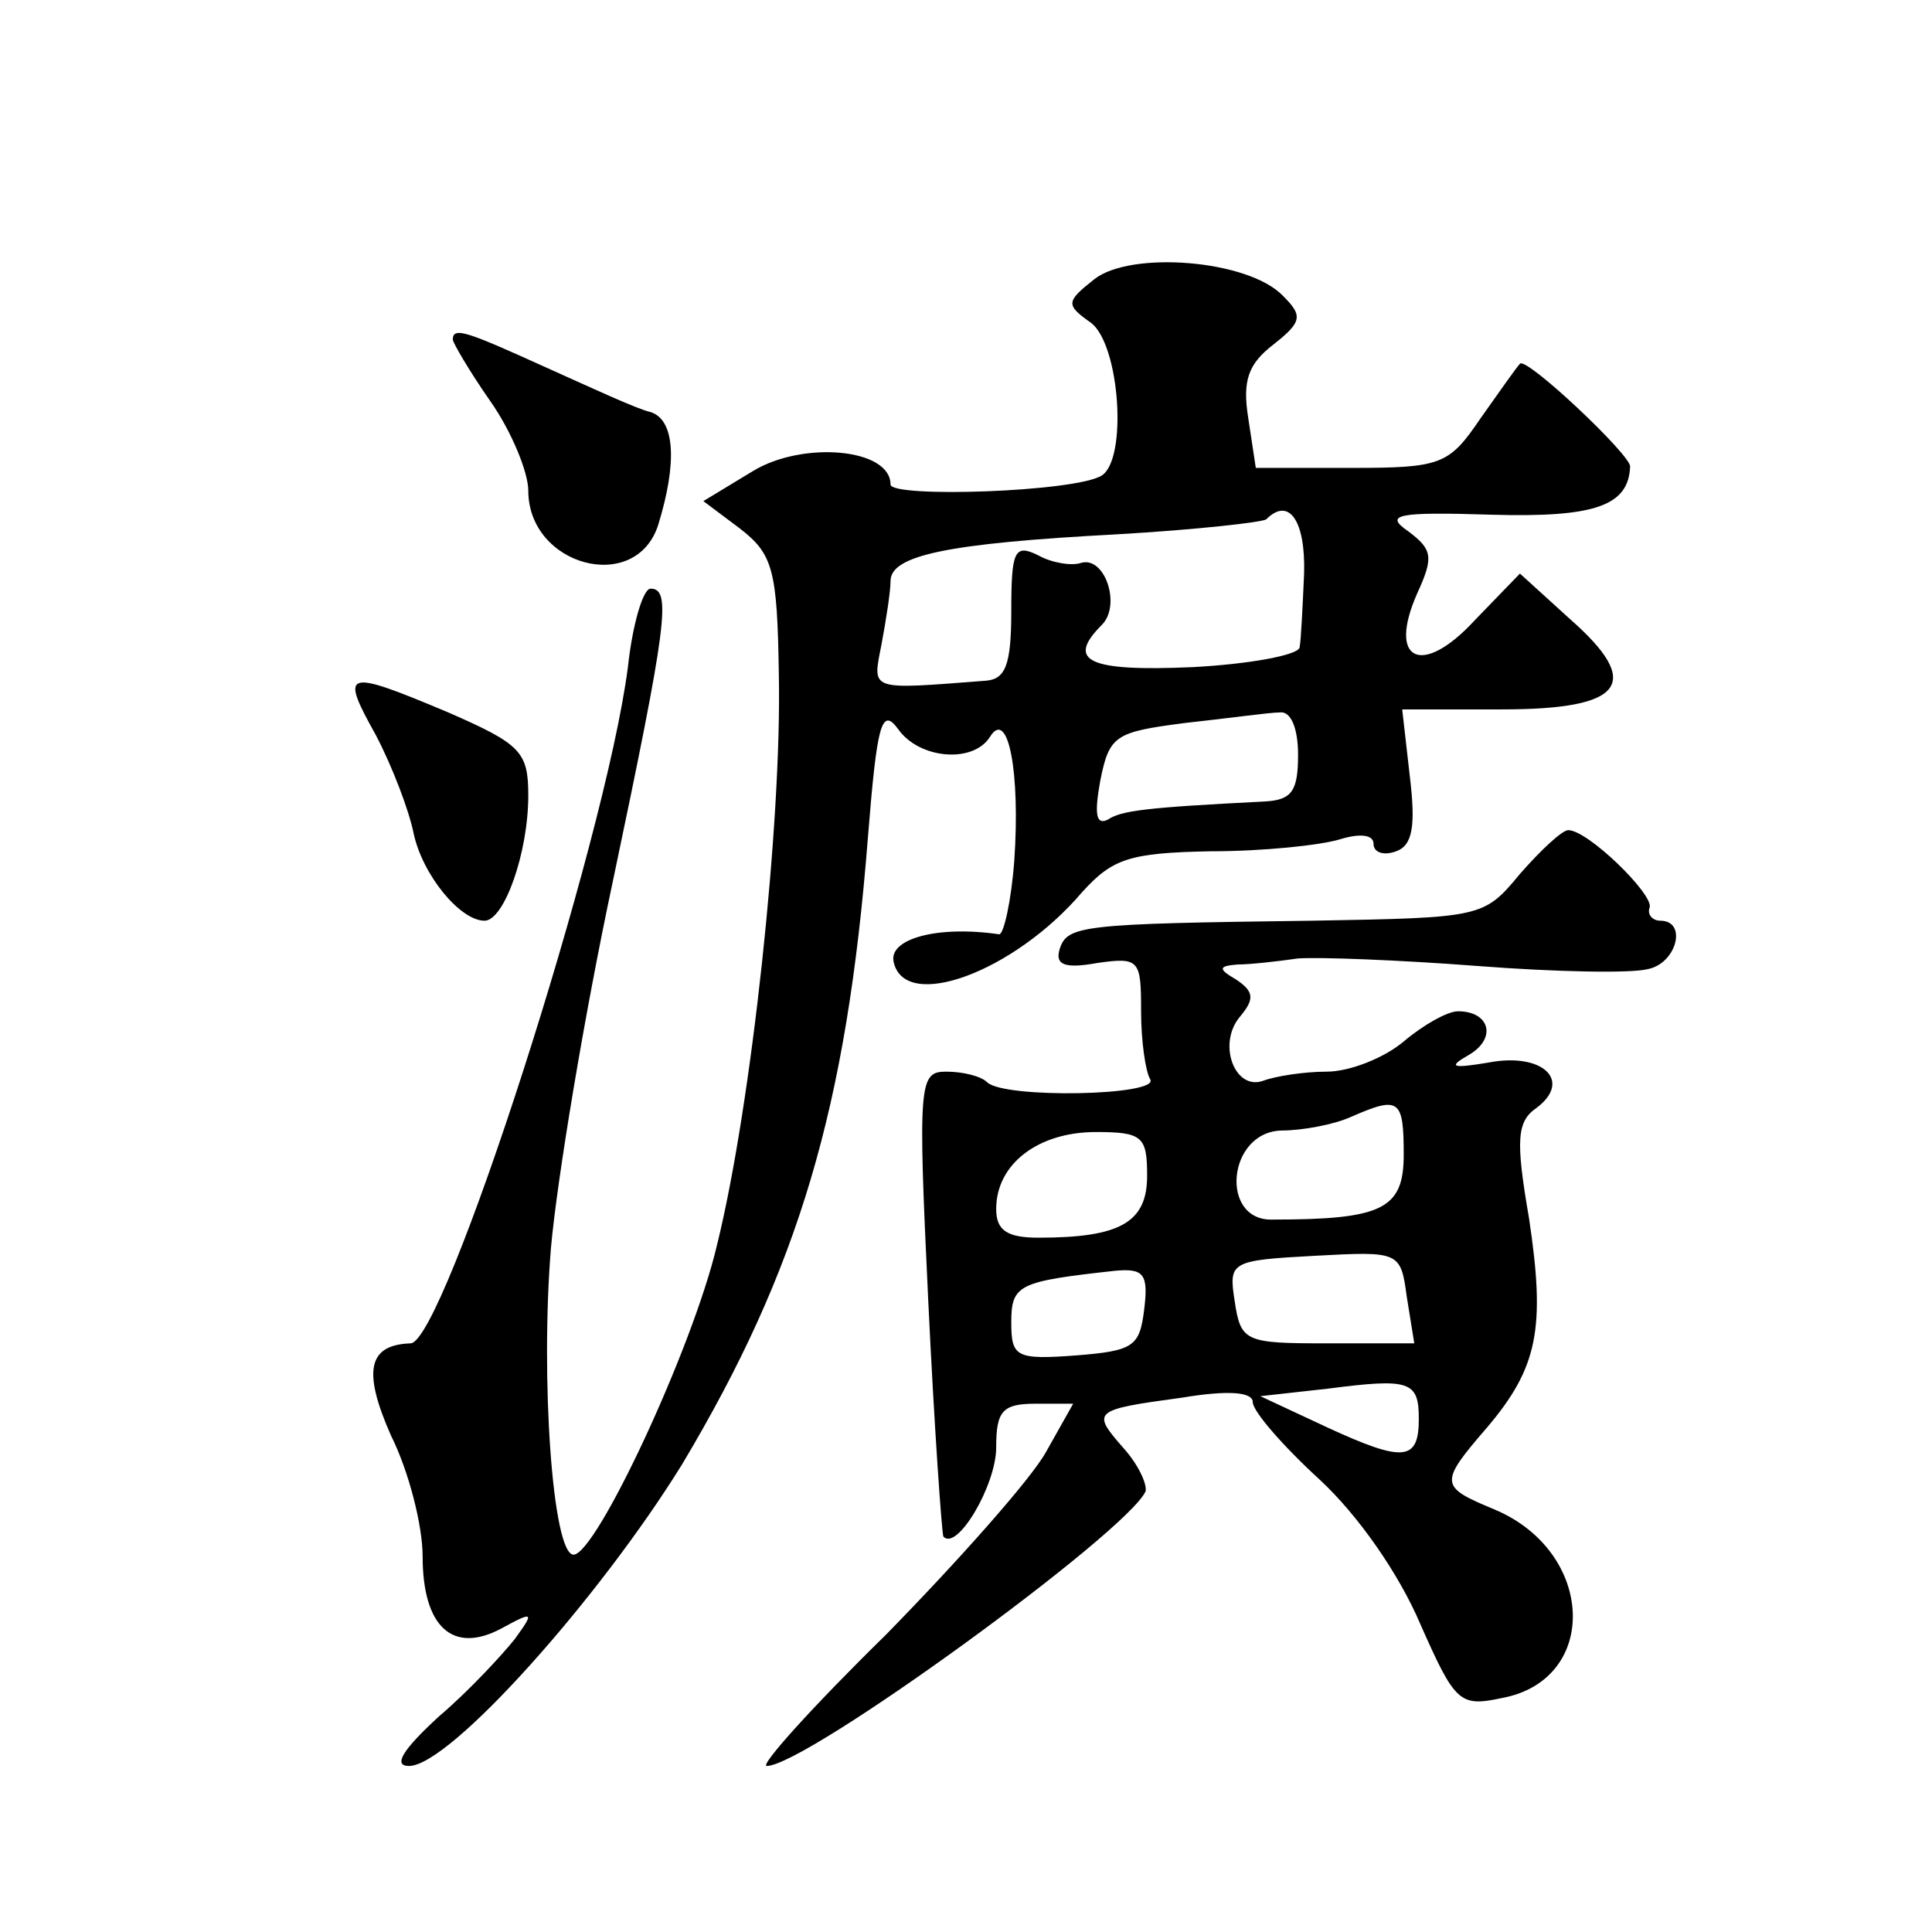 <?xml version="1.0" standalone="no"?>
<!DOCTYPE svg PUBLIC "-//W3C//DTD SVG 20010904//EN"
 "http://www.w3.org/TR/2001/REC-SVG-20010904/DTD/svg10.dtd">
<svg version="1.0" xmlns="http://www.w3.org/2000/svg"
 width="128pt" height="128pt" viewBox="0 0 128 128"
 preserveAspectRatio="xMidYMid meet">
<g transform="translate(0,128) scale(0.1,-0.1)"
fill="#0" stroke="none">
<path d="M725 1095 c-19 -15 -19 -17 -2 -29 19 -15 24 -90 7 -101 -17 -11 -140
-15 -140 -6 0 24 -58 29 -91 9 l-33 -20 24 -18 c22 -17 25 -27 26 -97 2 -97 -18
-285 -41 -378 -16 -68 -80 -205 -95 -205 -14 0 -22 117 -15 203 4 45 22 154 41
243 36 171 39 194 25 194 -5 0 -12 -24 -15 -52 -15 -116 -122 -448 -144 -448 -28
-1 -32 -18 -13 -61 12 -24 21 -60 21 -80 0 -47 20 -65 52 -48 22 12 22 11 9 -7
-8 -10 -30 -34 -50 -51 -24 -22 -31 -33 -20 -33 27 0 126 111 181 200 77 129 109
236 123 415 6 75 9 87 20 72 14 -20 50 -23 61 -5 12 19 20 -24 16 -82 -2 -27 -7
-49 -10 -49 -41 6 -73 -3 -70 -18 7 -34 80 -7 125 46 20 22 31 26 85 27 35 0 73
4 86 8 13 4 22 3 22 -3 0 -6 7 -8 15 -5 11 4 13 17 9 50 l-5 44 66 0 c81 0 94 17
45 60 l-33 30 -30 -31 c-35 -38 -58 -27 -38 18 11 24 10 29 -6 41 -16 11 -8 13
55 11 69 -2 91 6 92 32 0 8 -69 73 -73 68 -2 -2 -14 -19 -26 -36 -21 -31 -26 -33
-86 -33 l-63 0 -5 33 c-4 25 0 36 17 49 19 15 19 19 6 32 -23 24 -101 30 -125 11z
m139 -195 c-1 -22 -2 -44 -3 -49 -1 -5 -33 -11 -71 -13 -69 -3 -84 4 -60 28 13
13 2 46 -14 41 -6 -2 -19 0 -28 5 -16 8 -18 3 -18 -37 0 -36 -4 -45 -17 -46 -78
-6 -75 -7 -69 24 3 16 6 35 6 42 0 17 37 25 150 31 52 3 97 8 99 10 15 15 26 -1
25 -36z m-4 -120 c0 -24 -4 -30 -22 -31 -79 -4 -95 -6 -104 -12 -8 -4 -9 4 -5 26
6 30 10 32 56 38 28 3 56 7 63 7 7 1 12 -10 12 -28z M300 1055 c0 -2 11 -21 25
-41 14 -20 25 -47 25 -59 0 -50 71 -69 86 -23 13 42 11 70 -5 75 -9 2 -39 16 -68
29 -53 24 -63 28 -63 19z M249 793 c11 -21 22 -50 25 -65 6 -28 31 -58 47 -58 13
0 29 45 29 83 0 29 -5 34 -53 55 -69 29 -72 28 -48 -15z M1007 701 c-24 -29 -25
-29 -138 -31 -153 -2 -162 -3 -167 -19 -3 -10 3 -13 25 -9 28 4 29 2 29 -32 0 -20
3 -40 6 -45 7 -11 -97 -13 -108 -2 -4 4 -16 7 -27 7 -18 0 -19 -6 -12 -152 4 -84
9 -154 10 -156 9 -10 35 34 35 59 0 24 4 29 26 29 l25 0 -18 -32 c-10 -18 -58 -72
-106 -121 -49 -48 -84 -87 -79 -87 26 0 239 155 251 182 1 5 -5 18 -15 29 -21 24
-20 25 39 33 30 5 47 4 47 -3 0 -6 20 -29 44 -51 26 -24 53 -63 67 -96 23 -52 26
-55 54 -49 65 12 62 97 -5 125 -36 15 -37 17 -5 54 34 40 39 66 28 139 -9 52 -8
64 5 73 24 18 4 37 -32 30 -24 -4 -27 -3 -13 5 19 11 14 29 -7 29 -7 0 -23 -9 -36
-20 -13 -11 -36 -20 -51 -20 -15 0 -34 -3 -42 -6 -19 -7 -31 25 -15 43 9 11 9 16
-3 24 -12 7 -12 9 1 10 8 0 26 2 40 4 14 1 67 -1 119 -5 52 -4 102 -5 113 -2 19
4 26 32 8 32 -5 0 -9 4 -7 9 2 9 -41 51 -54 51 -4 0 -18 -13 -32 -29z m-77 -186
c0 -36 -14 -43 -87 -43 -35 -1 -30 58 6 59 14 0 35 4 46 9 32 14 35 12 35 -25z
m-170 -14 c0 -31 -18 -41 -72 -41 -21 0 -28 5 -28 19 0 30 28 51 66 51 31 0 34
-3 34 -29z m172 -80 l5 -31 -58 0 c-54 0 -57 1 -61 28 -4 26 -3 27 53 30 56 3 57
3 61 -27z m-174 -9 c-3 -24 -7 -27 -45 -30 -40 -3 -43 -1 -43 22 0 25 5 27 68 34
20 2 23 -2 20 -26z m182 -72 c0 -28 -10 -29 -60 -6 l-45 21 45 5 c54 7 60 5 60
-20z"/>
</g>
</svg>
